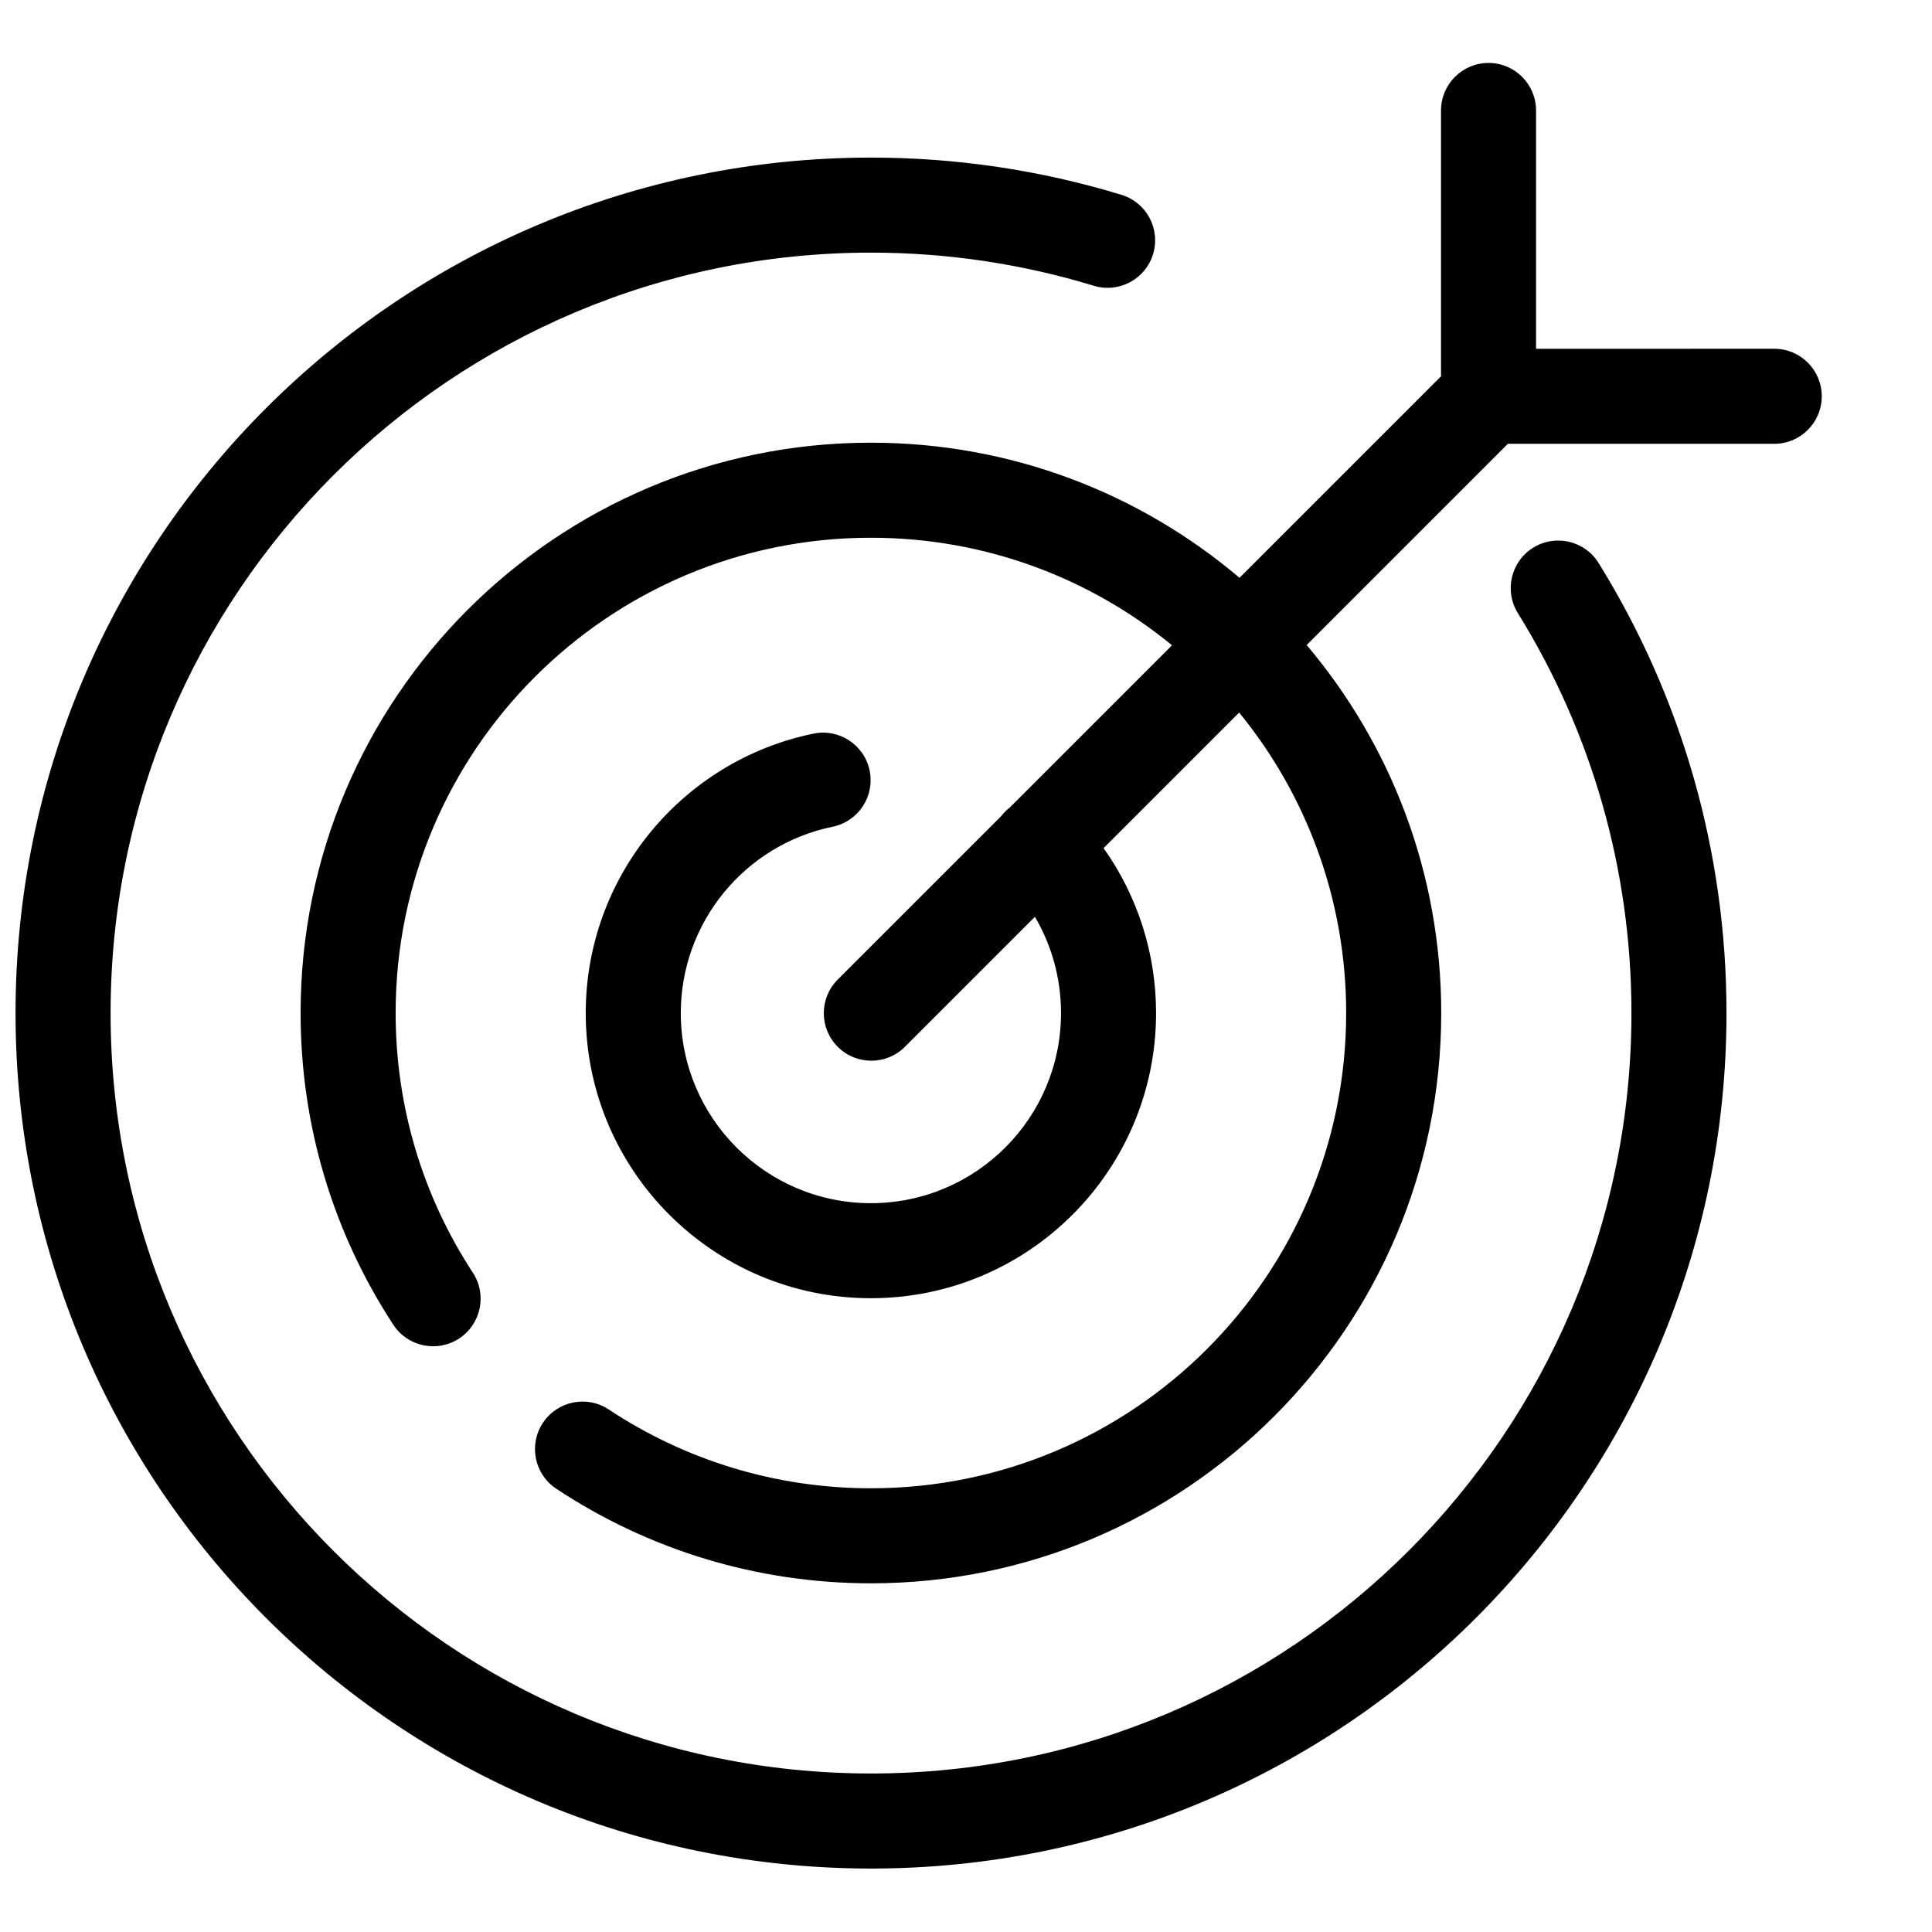 <?xml version="1.0" encoding="UTF-8"?>
<!-- Uploaded to: SVG Find, www.svgrepo.com, Generator: SVG Find Mixer Tools -->
<svg width="800px" height="800px" version="1.1" viewBox="144 144 512 512" xmlns="http://www.w3.org/2000/svg">
 <defs>
  <clipPath id="a">
   <path d="m148.09 160h478.91v480h-478.91z"/>
  </clipPath>
 </defs>
 <g clip-path="url(#a)">
  <path d="m551.07 236.43v-63.152c0-6.957-5.637-12.598-12.594-12.598-6.953 0-12.594 5.641-12.594 12.598v70.449l-53.398 53.395c-26.344-22.332-60.438-35.805-97.684-35.805-83.457 0-151.14 67.684-151.14 151.14 0 29.758 8.633 58.266 24.578 82.621 3.809 5.82 11.617 7.449 17.434 3.637 5.82-3.809 7.449-11.613 3.641-17.438-13.281-20.281-20.465-44.004-20.465-68.82 0-69.547 56.406-125.95 125.95-125.95 30.289 0 58.074 10.688 79.801 28.5l-42.949 42.949c-0.426 0.328-0.832 0.684-1.223 1.074-0.387 0.387-0.742 0.793-1.07 1.219l-43.352 43.348c-4.918 4.922-4.918 12.895 0 17.816 4.922 4.918 12.895 4.918 17.812 0l34.449-34.449c4.473 7.606 6.914 16.355 6.914 25.508 0 27.816-22.559 50.383-50.383 50.383-27.805 0-50.379-22.574-50.379-50.383 0-24.023 16.988-44.602 40.242-49.379 6.816-1.398 11.203-8.059 9.805-14.871-1.398-6.816-8.059-11.203-14.871-9.805-34.91 7.172-60.367 38.008-60.367 74.055 0 41.719 33.852 75.57 75.57 75.57 41.738 0 75.574-33.844 75.574-75.57 0-15.945-4.965-31.117-13.906-43.707l35.93-35.93c17.723 21.699 28.355 49.422 28.355 79.625 0 69.555-56.387 125.95-125.95 125.95-25.055 0-49.012-7.336-69.473-20.883-5.801-3.84-13.617-2.25-17.457 3.551-3.84 5.797-2.25 13.613 3.551 17.453 24.551 16.258 53.336 25.066 83.379 25.066 83.477 0 151.14-67.672 151.14-151.14 0-37.16-13.41-71.191-35.66-97.512l53.328-53.328h70.586c6.957 0 12.594-5.641 12.594-12.598 0-6.957-5.637-12.594-12.594-12.594zm25.277 176.04c0-37.996-10.52-74.391-30.102-105.99-3.664-5.91-1.84-13.676 4.07-17.34 5.914-3.664 13.676-1.84 17.34 4.074 22.035 35.555 33.883 76.539 33.883 119.26 0 125.2-101.52 226.71-226.71 226.71-125.21 0-226.71-101.5-226.71-226.71 0-125.22 101.49-226.71 226.71-226.71 22.707 0 45.012 3.352 66.371 9.867 6.656 2.027 10.406 9.066 8.375 15.723-2.027 6.652-9.066 10.402-15.719 8.371-18.988-5.789-38.82-8.773-59.027-8.773-111.31 0-201.52 90.211-201.52 201.52 0 111.3 90.219 201.52 201.52 201.52 111.29 0 201.52-90.234 201.52-201.52z" fill-rule="evenodd"/>
 </g>
</svg>